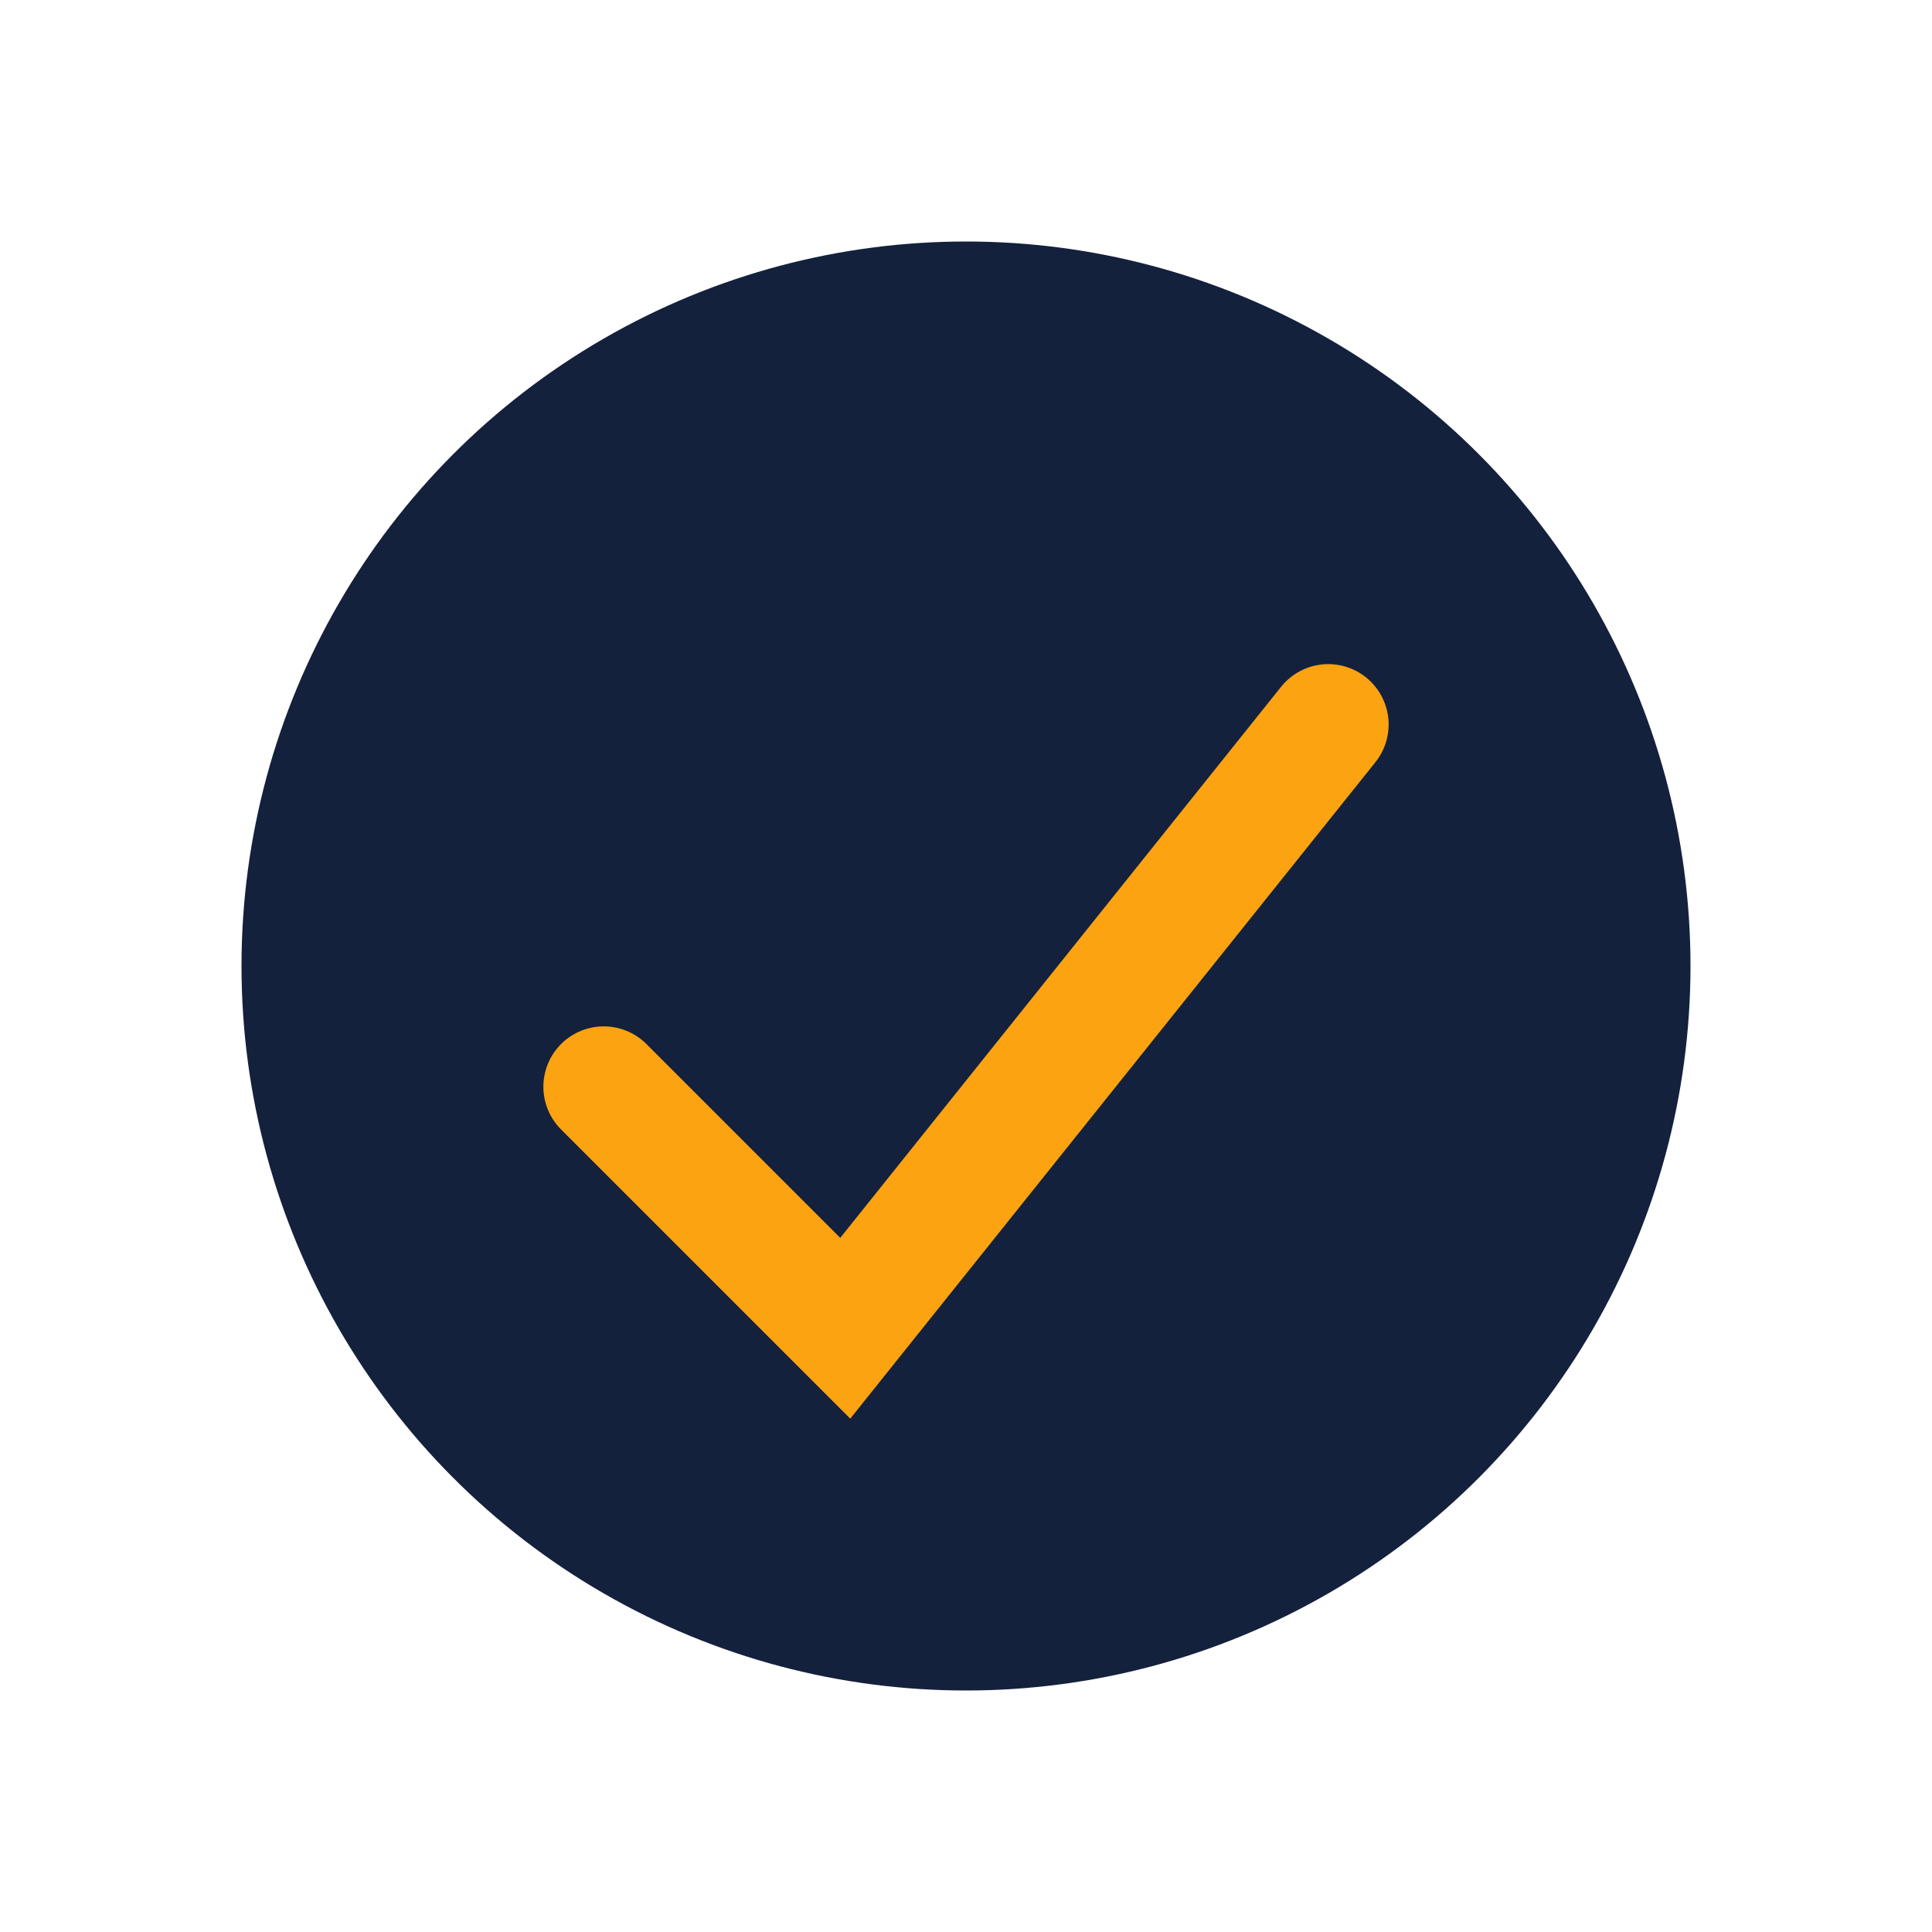 <?xml version="1.0" encoding="UTF-8"?>
<svg xmlns="http://www.w3.org/2000/svg" width="32" height="32" viewBox="0 0 32 32"><circle cx="16" cy="16" r="12" fill="#14213d"/><path d="M10 18l4 4 8-10" fill="none" stroke="#fca311" stroke-width="2" stroke-linecap="round"/></svg>
